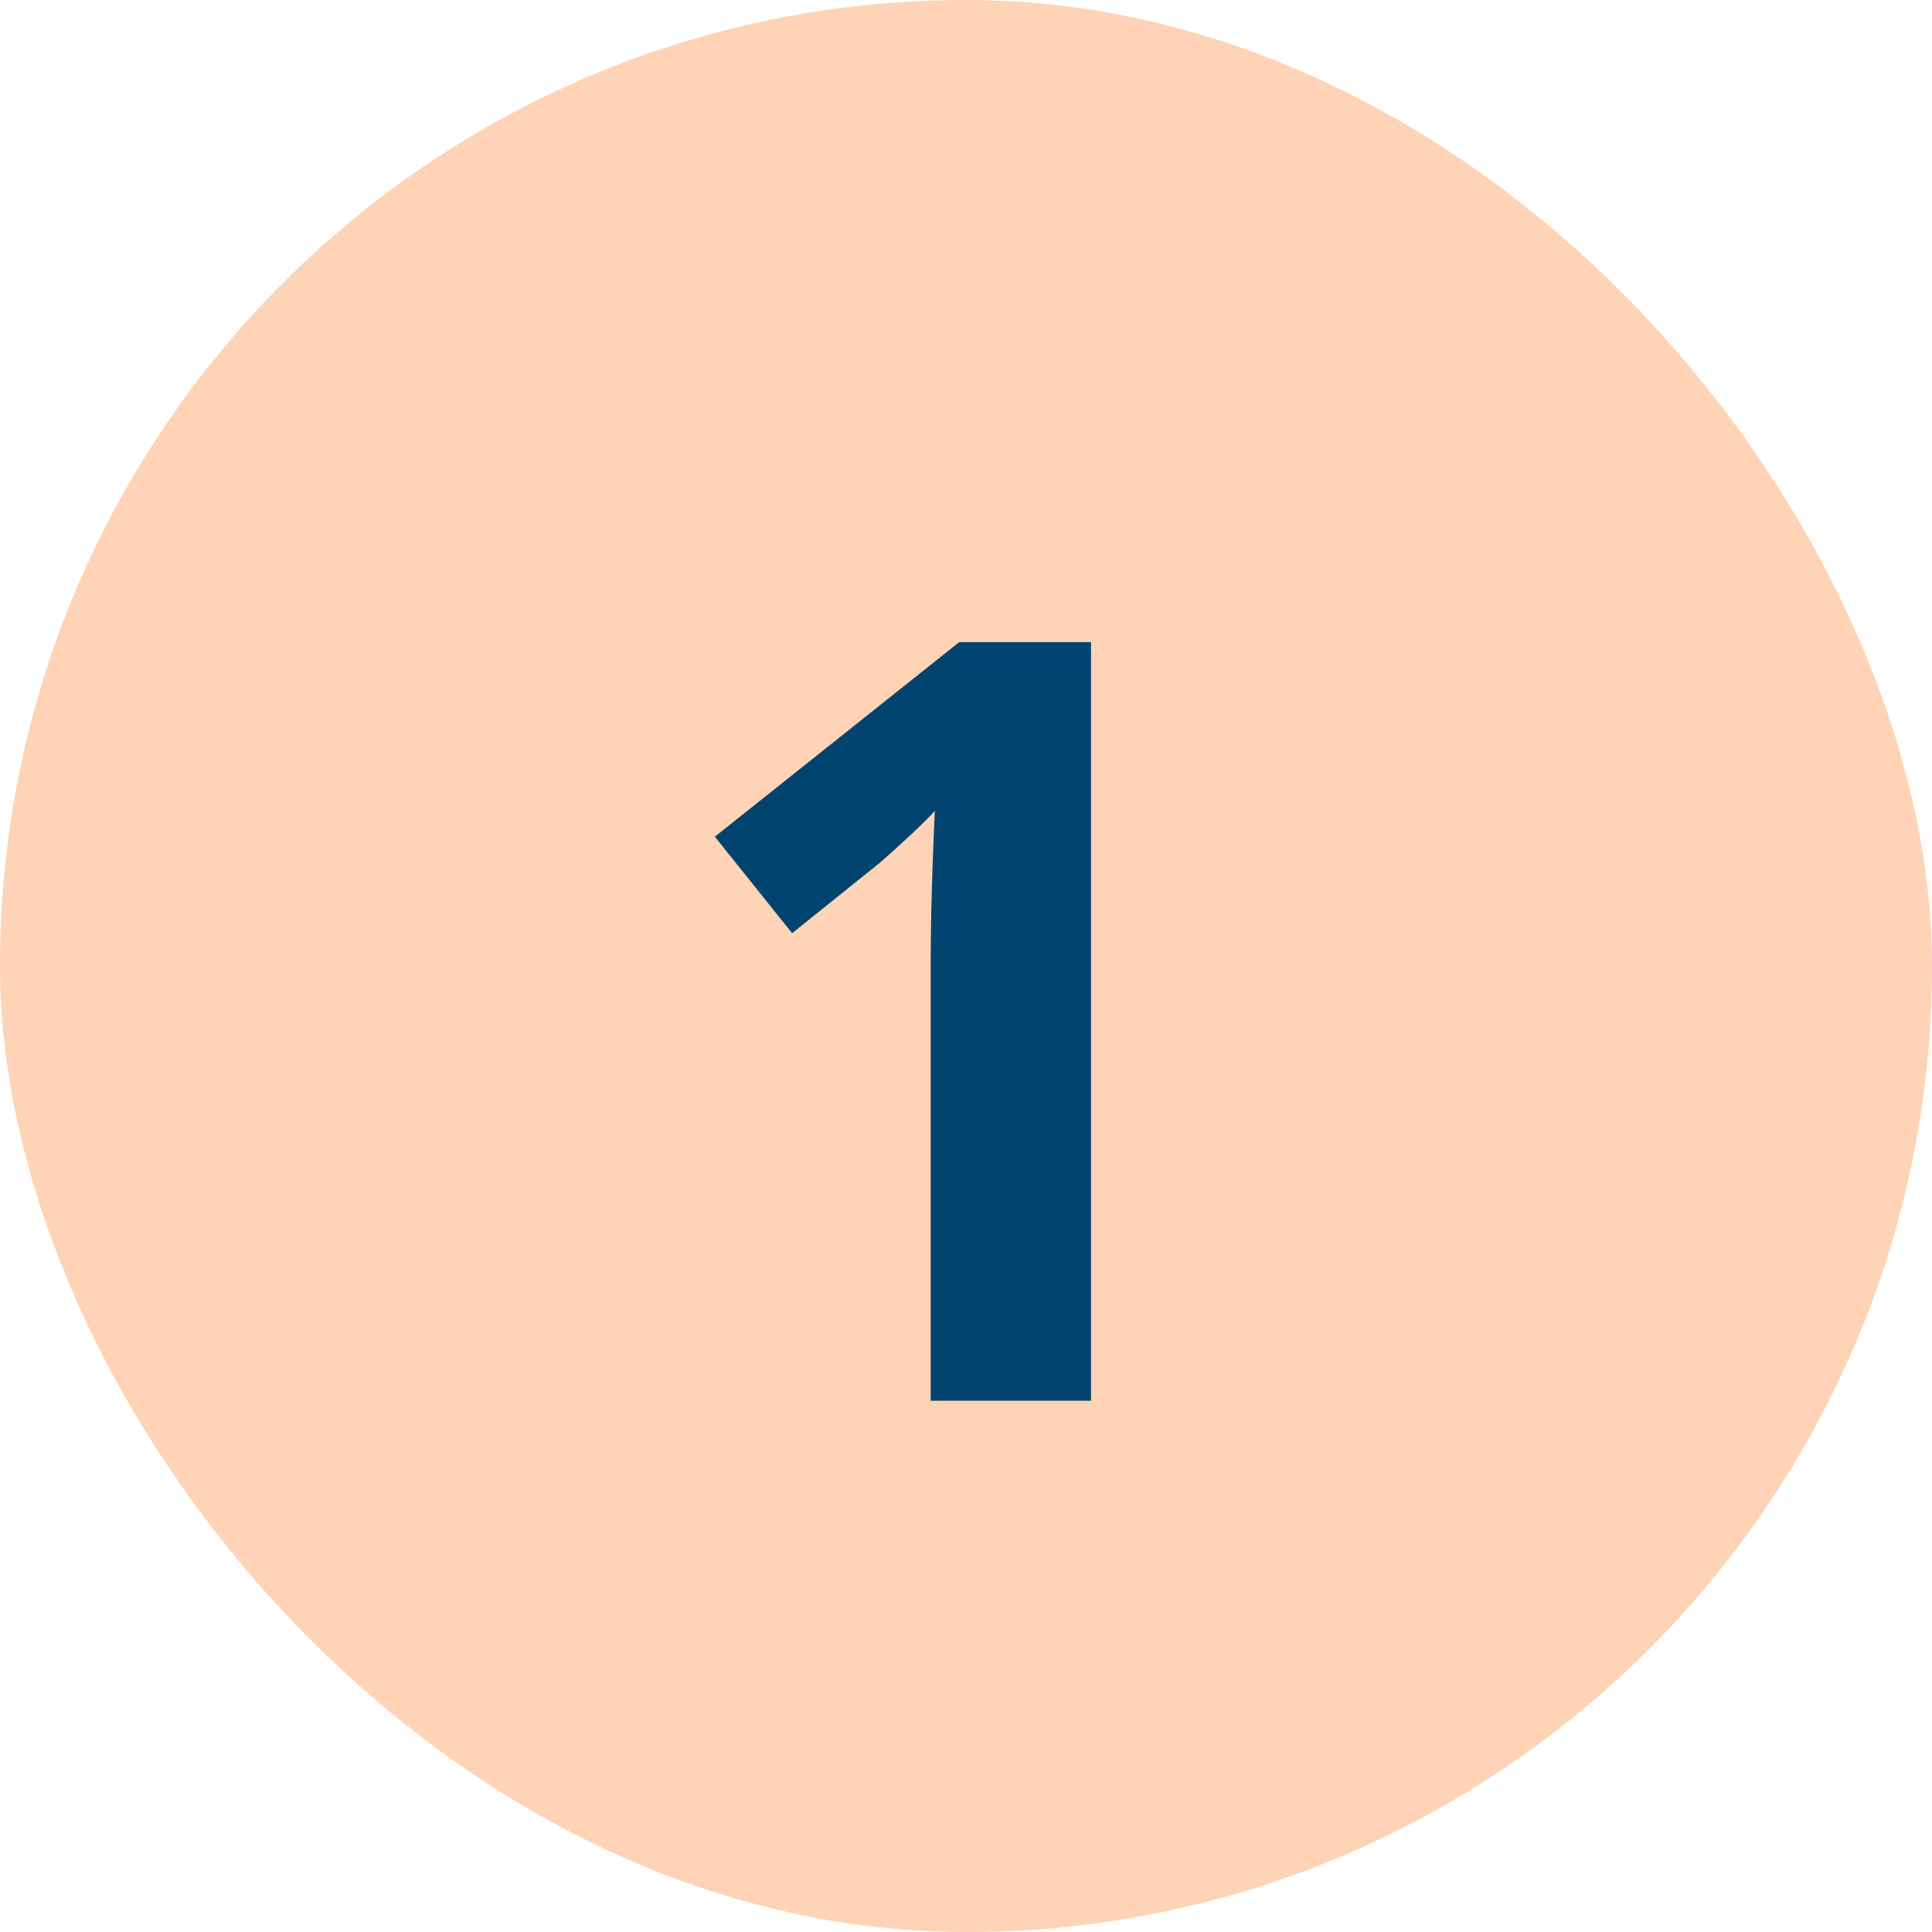 <svg xmlns="http://www.w3.org/2000/svg" width="40" height="40" viewBox="0 0 40 40" fill="none"><rect width="40" height="40" rx="20" fill="#FFD3B6"></rect><path d="M22.588 29H19.269V19.912C19.269 19.662 19.272 19.354 19.279 18.988C19.287 18.616 19.297 18.236 19.311 17.85C19.326 17.456 19.34 17.101 19.355 16.786C19.276 16.879 19.115 17.04 18.871 17.27C18.635 17.491 18.413 17.692 18.205 17.871L16.4 19.321L14.8 17.323L19.859 13.295H22.588V29Z" fill="#00446F"></path></svg>